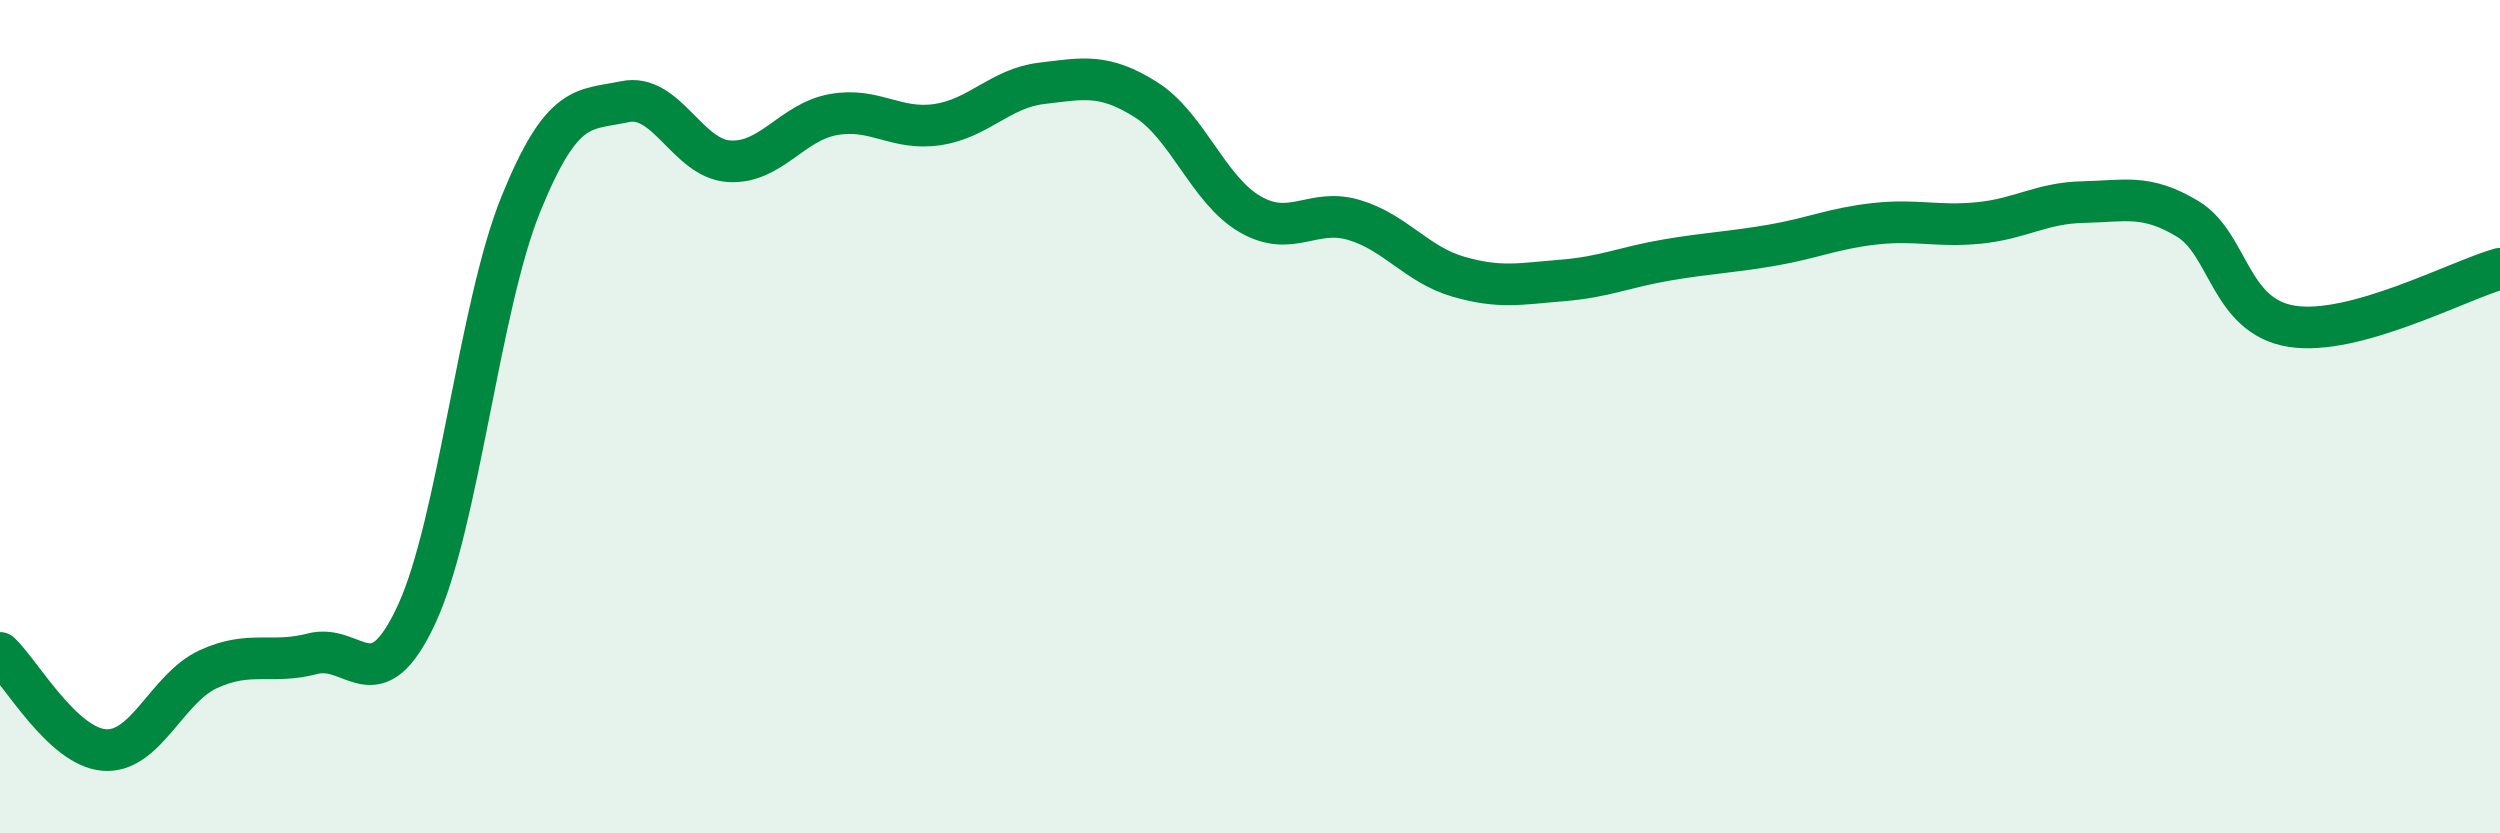 
    <svg width="60" height="20" viewBox="0 0 60 20" xmlns="http://www.w3.org/2000/svg">
      <path
        d="M 0,15.67 C 0.5,16.14 1.5,17.92 2.5,18 C 3.5,18.08 4,16.52 5,16.06 C 6,15.6 6.5,15.95 7.5,15.69 C 8.5,15.43 9,16.9 10,14.74 C 11,12.58 11.5,7.36 12.5,4.9 C 13.5,2.44 14,2.65 15,2.44 C 16,2.23 16.5,3.81 17.5,3.87 C 18.5,3.93 19,2.93 20,2.75 C 21,2.57 21.5,3.14 22.5,2.99 C 23.5,2.84 24,2.12 25,2 C 26,1.88 26.5,1.76 27.5,2.39 C 28.5,3.02 29,4.56 30,5.14 C 31,5.72 31.5,4.98 32.5,5.28 C 33.5,5.58 34,6.35 35,6.64 C 36,6.93 36.5,6.81 37.5,6.73 C 38.5,6.65 39,6.41 40,6.24 C 41,6.07 41.5,6.06 42.5,5.89 C 43.5,5.72 44,5.48 45,5.37 C 46,5.26 46.5,5.45 47.5,5.35 C 48.5,5.25 49,4.87 50,4.85 C 51,4.83 51.5,4.65 52.5,5.25 C 53.5,5.85 53.5,7.59 55,7.83 C 56.5,8.07 59,6.73 60,6.45L60 20L0 20Z"
        fill="#008740"
        opacity="0.1"
        stroke-linecap="round"
        stroke-linejoin="round"
      />
      <path
        d="M 0,15.67 C 0.5,16.14 1.5,17.92 2.5,18 C 3.5,18.08 4,16.52 5,16.06 C 6,15.6 6.5,15.95 7.5,15.69 C 8.5,15.43 9,16.9 10,14.74 C 11,12.58 11.5,7.36 12.5,4.9 C 13.5,2.44 14,2.65 15,2.44 C 16,2.23 16.5,3.81 17.5,3.87 C 18.5,3.93 19,2.93 20,2.75 C 21,2.57 21.5,3.14 22.5,2.99 C 23.5,2.84 24,2.12 25,2 C 26,1.88 26.5,1.76 27.5,2.39 C 28.5,3.02 29,4.56 30,5.14 C 31,5.72 31.5,4.98 32.5,5.28 C 33.5,5.58 34,6.35 35,6.64 C 36,6.93 36.5,6.81 37.5,6.73 C 38.5,6.65 39,6.41 40,6.24 C 41,6.07 41.5,6.06 42.5,5.89 C 43.5,5.72 44,5.48 45,5.37 C 46,5.26 46.5,5.45 47.5,5.35 C 48.5,5.25 49,4.87 50,4.85 C 51,4.83 51.5,4.65 52.5,5.25 C 53.5,5.85 53.5,7.59 55,7.83 C 56.5,8.07 59,6.73 60,6.45"
        stroke="#008740"
        stroke-width="1"
        fill="none"
        stroke-linecap="round"
        stroke-linejoin="round"
      />
    </svg>
  